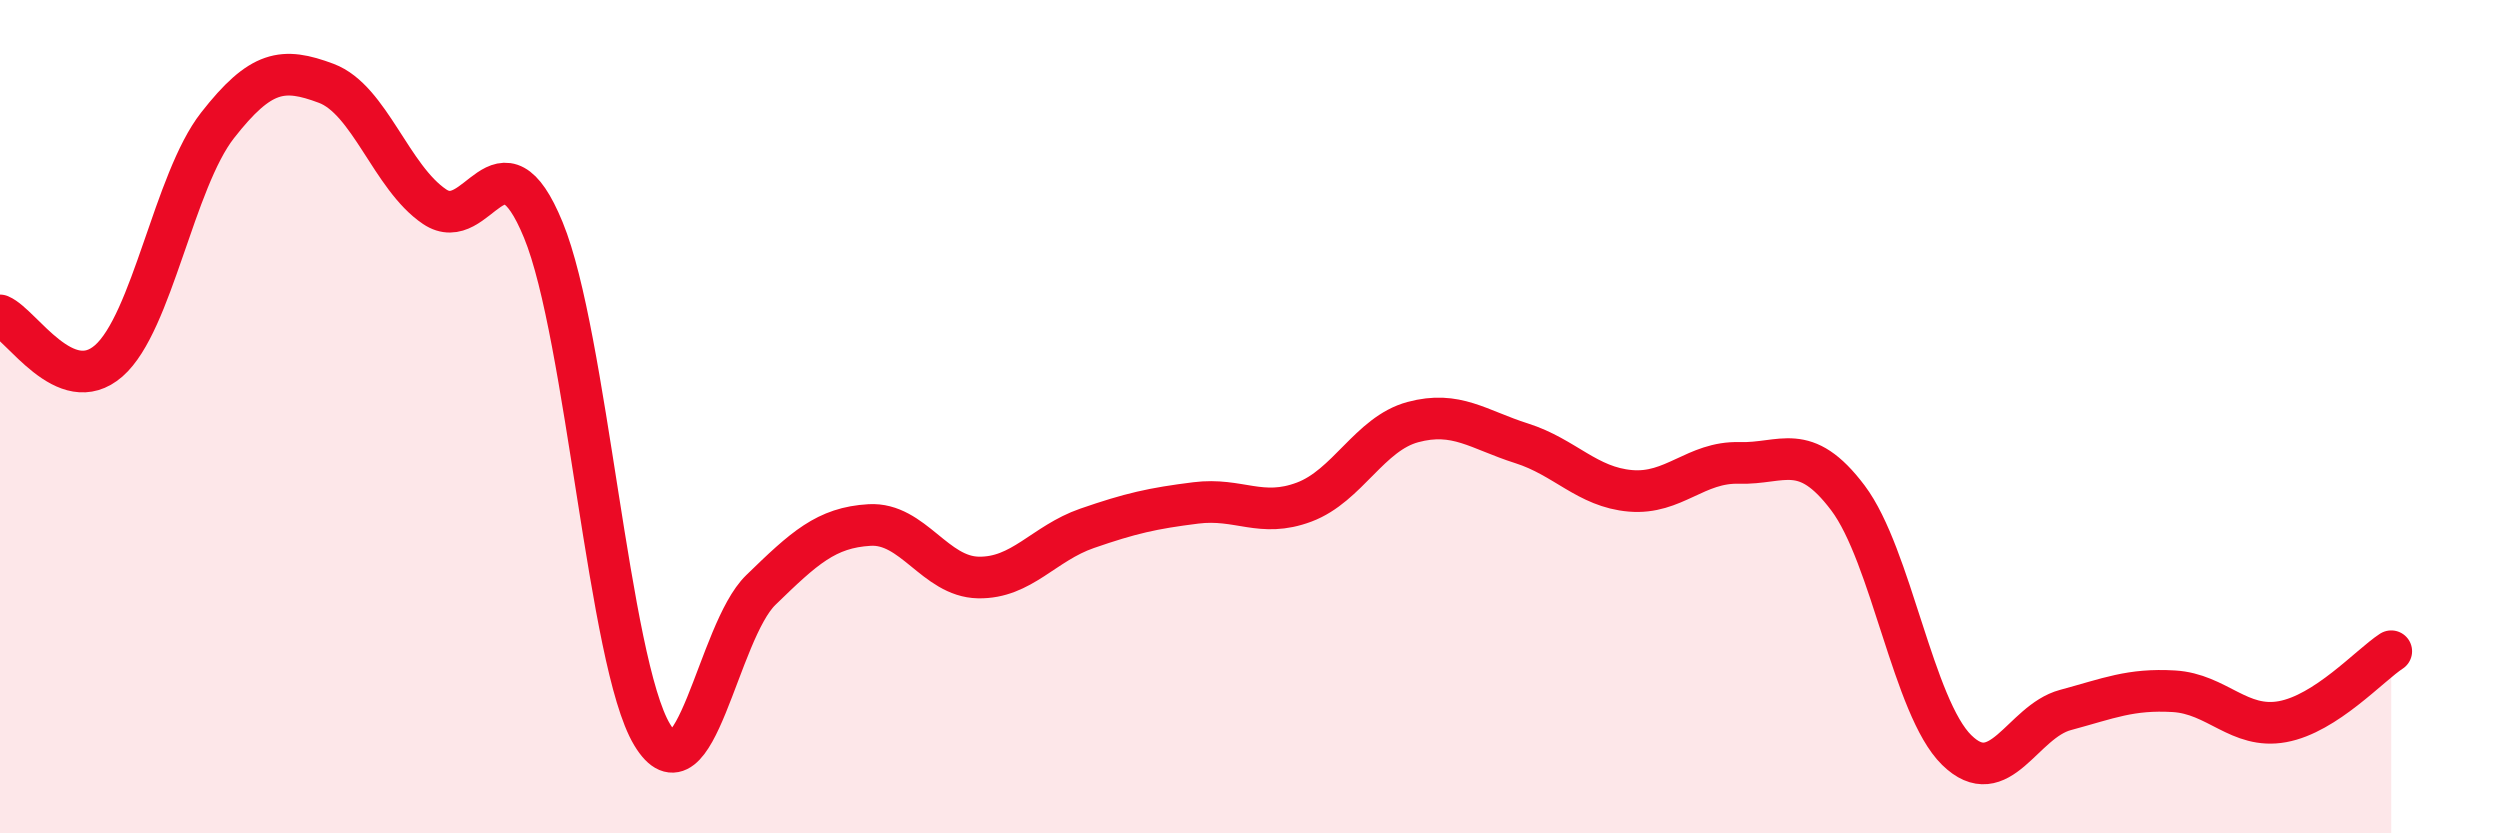 
    <svg width="60" height="20" viewBox="0 0 60 20" xmlns="http://www.w3.org/2000/svg">
      <path
        d="M 0,7.57 C 0.52,7.79 1.57,9.57 2.61,8.66 C 3.65,7.75 4.18,4.34 5.22,3.01 C 6.26,1.68 6.79,1.61 7.83,2 C 8.87,2.39 9.39,4.26 10.43,4.96 C 11.47,5.66 12,2.99 13.04,5.52 C 14.08,8.05 14.61,15.9 15.65,17.63 C 16.69,19.36 17.22,15.17 18.26,14.16 C 19.3,13.15 19.83,12.66 20.87,12.6 C 21.91,12.54 22.44,13.84 23.48,13.86 C 24.52,13.88 25.05,13.04 26.09,12.68 C 27.13,12.32 27.66,12.2 28.7,12.07 C 29.74,11.94 30.26,12.44 31.3,12.05 C 32.34,11.66 32.87,10.41 33.91,10.13 C 34.95,9.85 35.48,10.31 36.52,10.64 C 37.56,10.97 38.09,11.69 39.13,11.78 C 40.17,11.87 40.7,11.08 41.74,11.11 C 42.78,11.14 43.31,10.57 44.35,11.95 C 45.39,13.33 45.92,16.98 46.96,18 C 48,19.02 48.53,17.32 49.57,17.04 C 50.61,16.76 51.13,16.53 52.17,16.59 C 53.21,16.65 53.74,17.51 54.78,17.32 C 55.82,17.13 56.87,15.97 57.39,15.63L57.39 20L0 20Z"
        fill="#EB0A25"
        opacity="0.1"
        stroke-linecap="round"
        stroke-linejoin="round"
      />
      <path
        d="M 0,7.57 C 0.52,7.79 1.57,9.57 2.61,8.66 C 3.65,7.75 4.18,4.34 5.22,3.01 C 6.26,1.68 6.79,1.61 7.83,2 C 8.87,2.39 9.39,4.26 10.43,4.96 C 11.47,5.66 12,2.99 13.04,5.52 C 14.08,8.05 14.61,15.9 15.65,17.63 C 16.69,19.36 17.22,15.17 18.26,14.16 C 19.3,13.15 19.83,12.66 20.87,12.6 C 21.91,12.54 22.44,13.84 23.48,13.86 C 24.52,13.88 25.05,13.04 26.09,12.68 C 27.13,12.32 27.66,12.2 28.7,12.07 C 29.74,11.94 30.26,12.44 31.3,12.05 C 32.34,11.66 32.87,10.41 33.91,10.13 C 34.95,9.85 35.48,10.31 36.52,10.64 C 37.56,10.97 38.09,11.69 39.13,11.78 C 40.17,11.87 40.7,11.08 41.74,11.11 C 42.78,11.14 43.31,10.57 44.35,11.95 C 45.39,13.33 45.92,16.98 46.96,18 C 48,19.02 48.53,17.32 49.57,17.04 C 50.61,16.76 51.13,16.53 52.17,16.59 C 53.21,16.65 53.74,17.51 54.78,17.32 C 55.82,17.13 56.87,15.97 57.39,15.63"
        stroke="#EB0A25"
        stroke-width="1"
        fill="none"
        stroke-linecap="round"
        stroke-linejoin="round"
      />
    </svg>
  